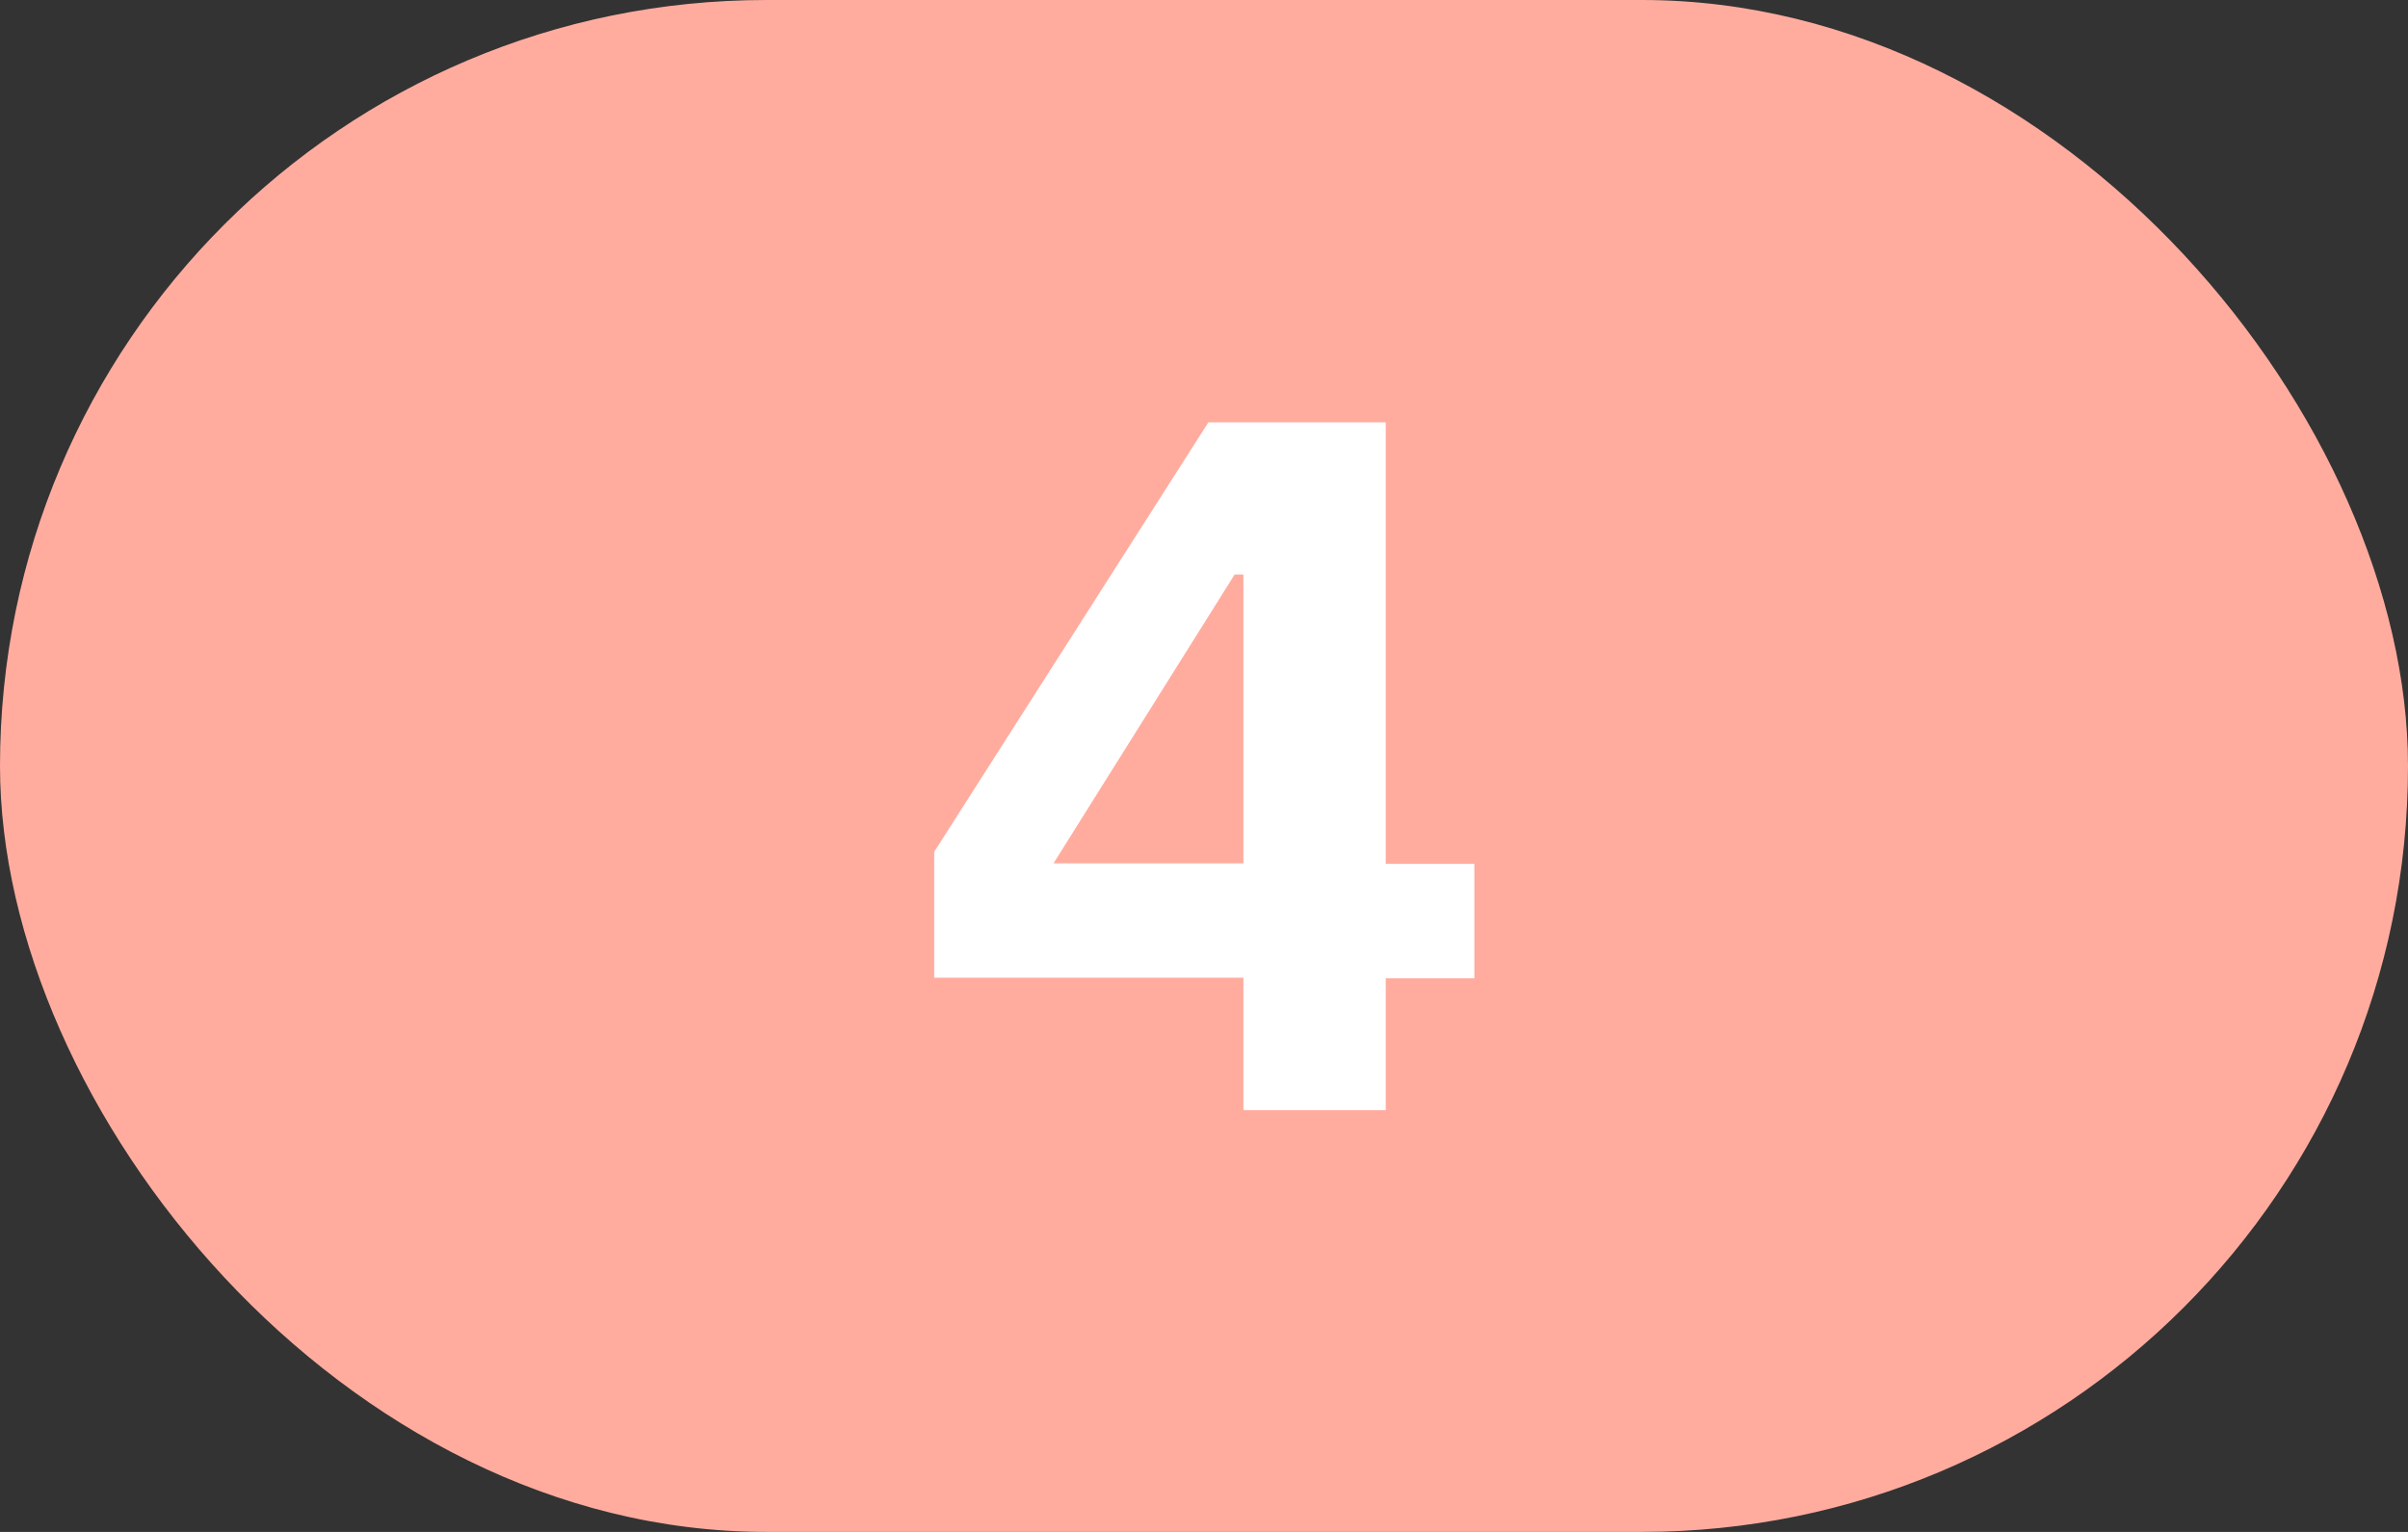 <?xml version="1.0" encoding="UTF-8"?><svg xmlns="http://www.w3.org/2000/svg" id="Layer_263f51cfc527de" viewBox="0 0 44 28" aria-hidden="true" width="44px" height="28px"><rect x="0" y="0" width="44" height="28" fill="#333333" stroke="none"/><defs><linearGradient class="cerosgradient" data-cerosgradient="true" id="CerosGradient_id1b4bf41ff" gradientUnits="userSpaceOnUse" x1="50%" y1="100%" x2="50%" y2="0%"><stop offset="0%" stop-color="#d1d1d1"/><stop offset="100%" stop-color="#d1d1d1"/></linearGradient><linearGradient/><style>.cls-1-63f51cfc527de{fill:#ffac9f;}.cls-2-63f51cfc527de{fill:#fff;}</style></defs><g id="CONTENT63f51cfc527de"><g><rect class="cls-1-63f51cfc527de" y="0" width="44" height="28" rx="14" ry="14"/><path class="cls-2-63f51cfc527de" d="m22.72,20.28v-2.41h-5.65v-2.3l5.01-7.85h3.24v8.07h1.62v2.09h-1.62v2.41h-2.59Zm-3.48-4.5h3.48v-5.28h-.16l-3.31,5.28Z"/></g></g></svg>